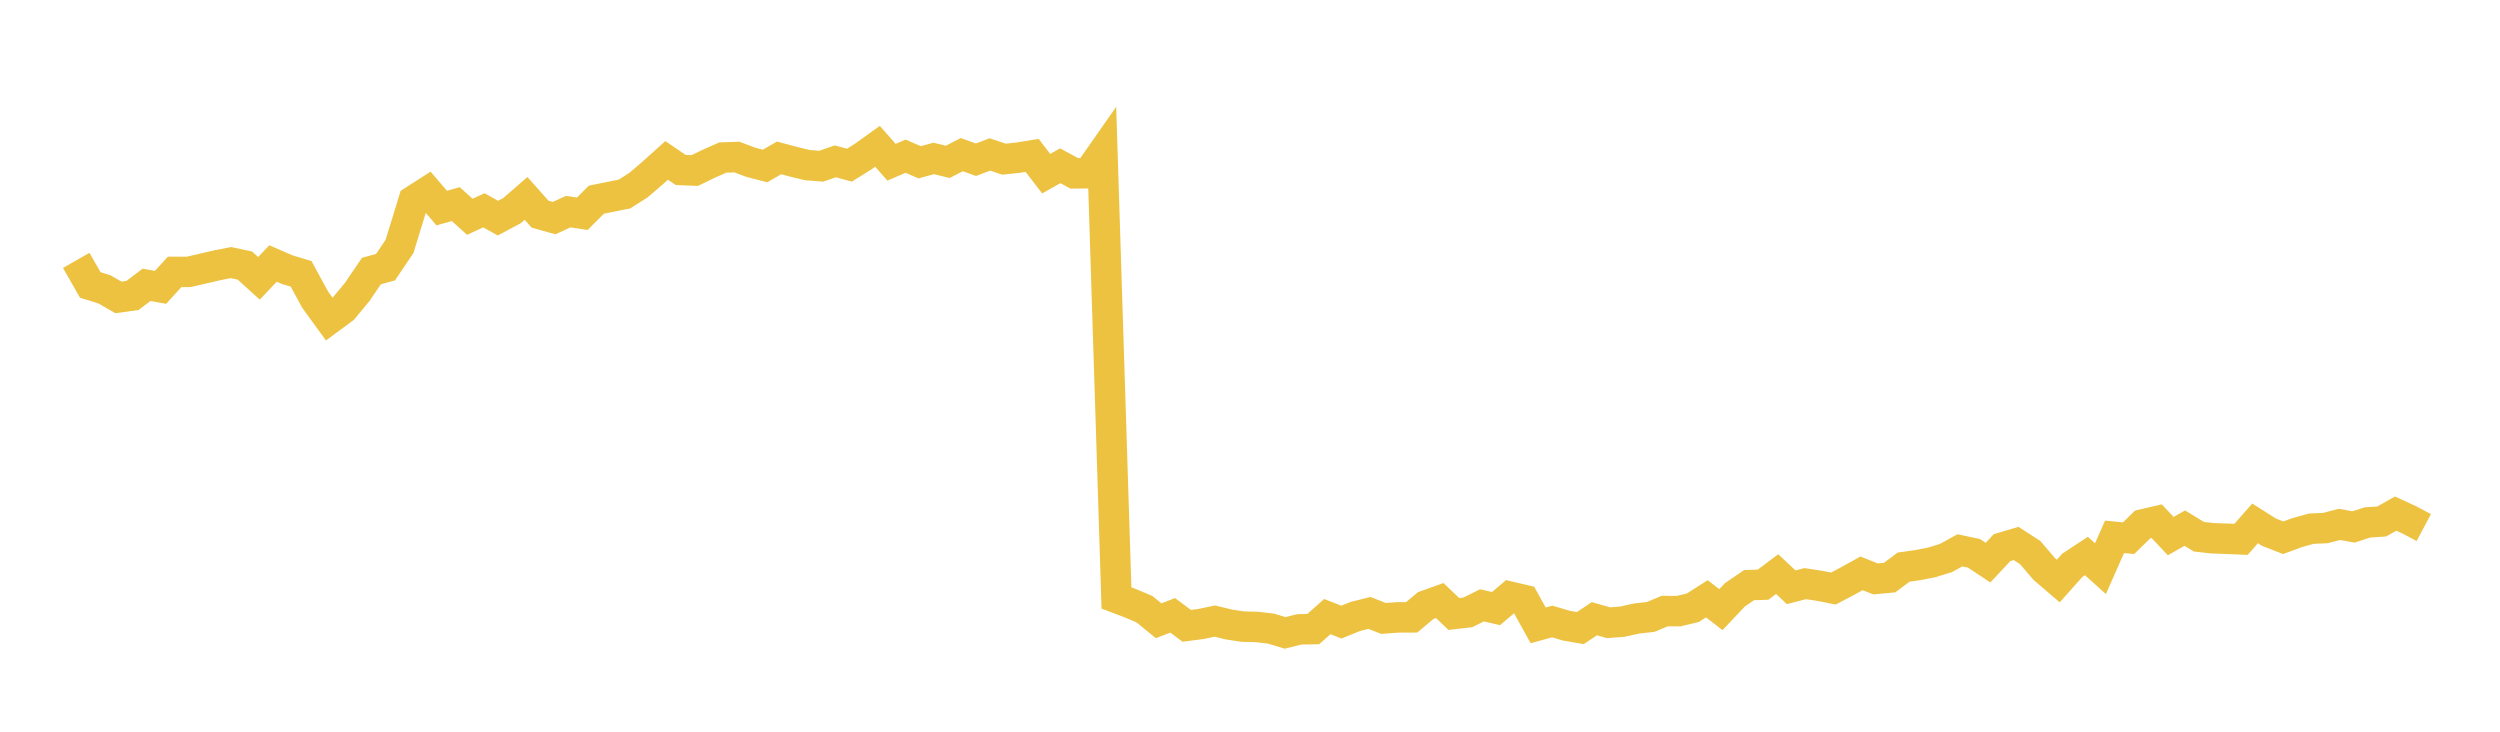 <svg width="164" height="48" xmlns="http://www.w3.org/2000/svg" xmlns:xlink="http://www.w3.org/1999/xlink"><path fill="none" stroke="rgb(237,194,64)" stroke-width="2" d="M5,17.082L5.922,18.693L6.844,18.978L7.766,19.508L8.689,19.384L9.611,18.686L10.533,18.849L11.455,17.836L12.377,17.835L13.299,17.625L14.222,17.408L15.144,17.226L16.066,17.421L16.988,18.258L17.91,17.286L18.832,17.687L19.754,17.967L20.677,19.662L21.599,20.932L22.521,20.252L23.443,19.137L24.365,17.779L25.287,17.529L26.21,16.162L27.132,13.161L28.054,12.572L28.976,13.649L29.898,13.389L30.82,14.22L31.743,13.796L32.665,14.31L33.587,13.817L34.509,13.016L35.431,14.051L36.353,14.307L37.275,13.882L38.198,14.023L39.12,13.1L40.042,12.912L40.964,12.729L41.886,12.143L42.808,11.353L43.731,10.523L44.653,11.15L45.575,11.188L46.497,10.741L47.419,10.333L48.341,10.304L49.263,10.649L50.186,10.888L51.108,10.358L52.03,10.605L52.952,10.83L53.874,10.904L54.796,10.584L55.719,10.835L56.641,10.261L57.563,9.598L58.485,10.644L59.407,10.245L60.329,10.645L61.251,10.394L62.174,10.617L63.096,10.144L64.018,10.478L64.94,10.131L65.862,10.442L66.784,10.344L67.707,10.193L68.629,11.393L69.551,10.874L70.473,11.372L71.395,11.364L72.317,10.045L73.24,39.226L74.162,39.576L75.084,39.967L76.006,40.723L76.928,40.366L77.85,41.055L78.772,40.935L79.695,40.743L80.617,40.967L81.539,41.107L82.461,41.128L83.383,41.239L84.305,41.518L85.228,41.287L86.15,41.268L87.072,40.449L87.994,40.811L88.916,40.437L89.838,40.208L90.76,40.57L91.683,40.501L92.605,40.497L93.527,39.725L94.449,39.396L95.371,40.277L96.293,40.171L97.216,39.711L98.138,39.923L99.06,39.143L99.982,39.36L100.904,41.023L101.826,40.769L102.749,41.043L103.671,41.201L104.593,40.587L105.515,40.851L106.437,40.781L107.359,40.573L108.281,40.472L109.204,40.086L110.126,40.089L111.048,39.868L111.97,39.281L112.892,39.992L113.814,39.017L114.737,38.385L115.659,38.355L116.581,37.662L117.503,38.524L118.425,38.287L119.347,38.427L120.269,38.608L121.192,38.125L122.114,37.612L123.036,37.977L123.958,37.888L124.88,37.202L125.802,37.073L126.725,36.893L127.647,36.609L128.569,36.102L129.491,36.298L130.413,36.909L131.335,35.924L132.257,35.651L133.18,36.248L134.102,37.326L135.024,38.116L135.946,37.081L136.868,36.473L137.79,37.303L138.713,35.217L139.635,35.306L140.557,34.405L141.479,34.19L142.401,35.169L143.323,34.644L144.246,35.209L145.168,35.313L146.09,35.343L147.012,35.382L147.934,34.334L148.856,34.916L149.778,35.276L150.701,34.934L151.623,34.682L152.545,34.641L153.467,34.4L154.389,34.567L155.311,34.271L156.234,34.211L157.156,33.692L158.078,34.117L159,34.609"></path></svg>